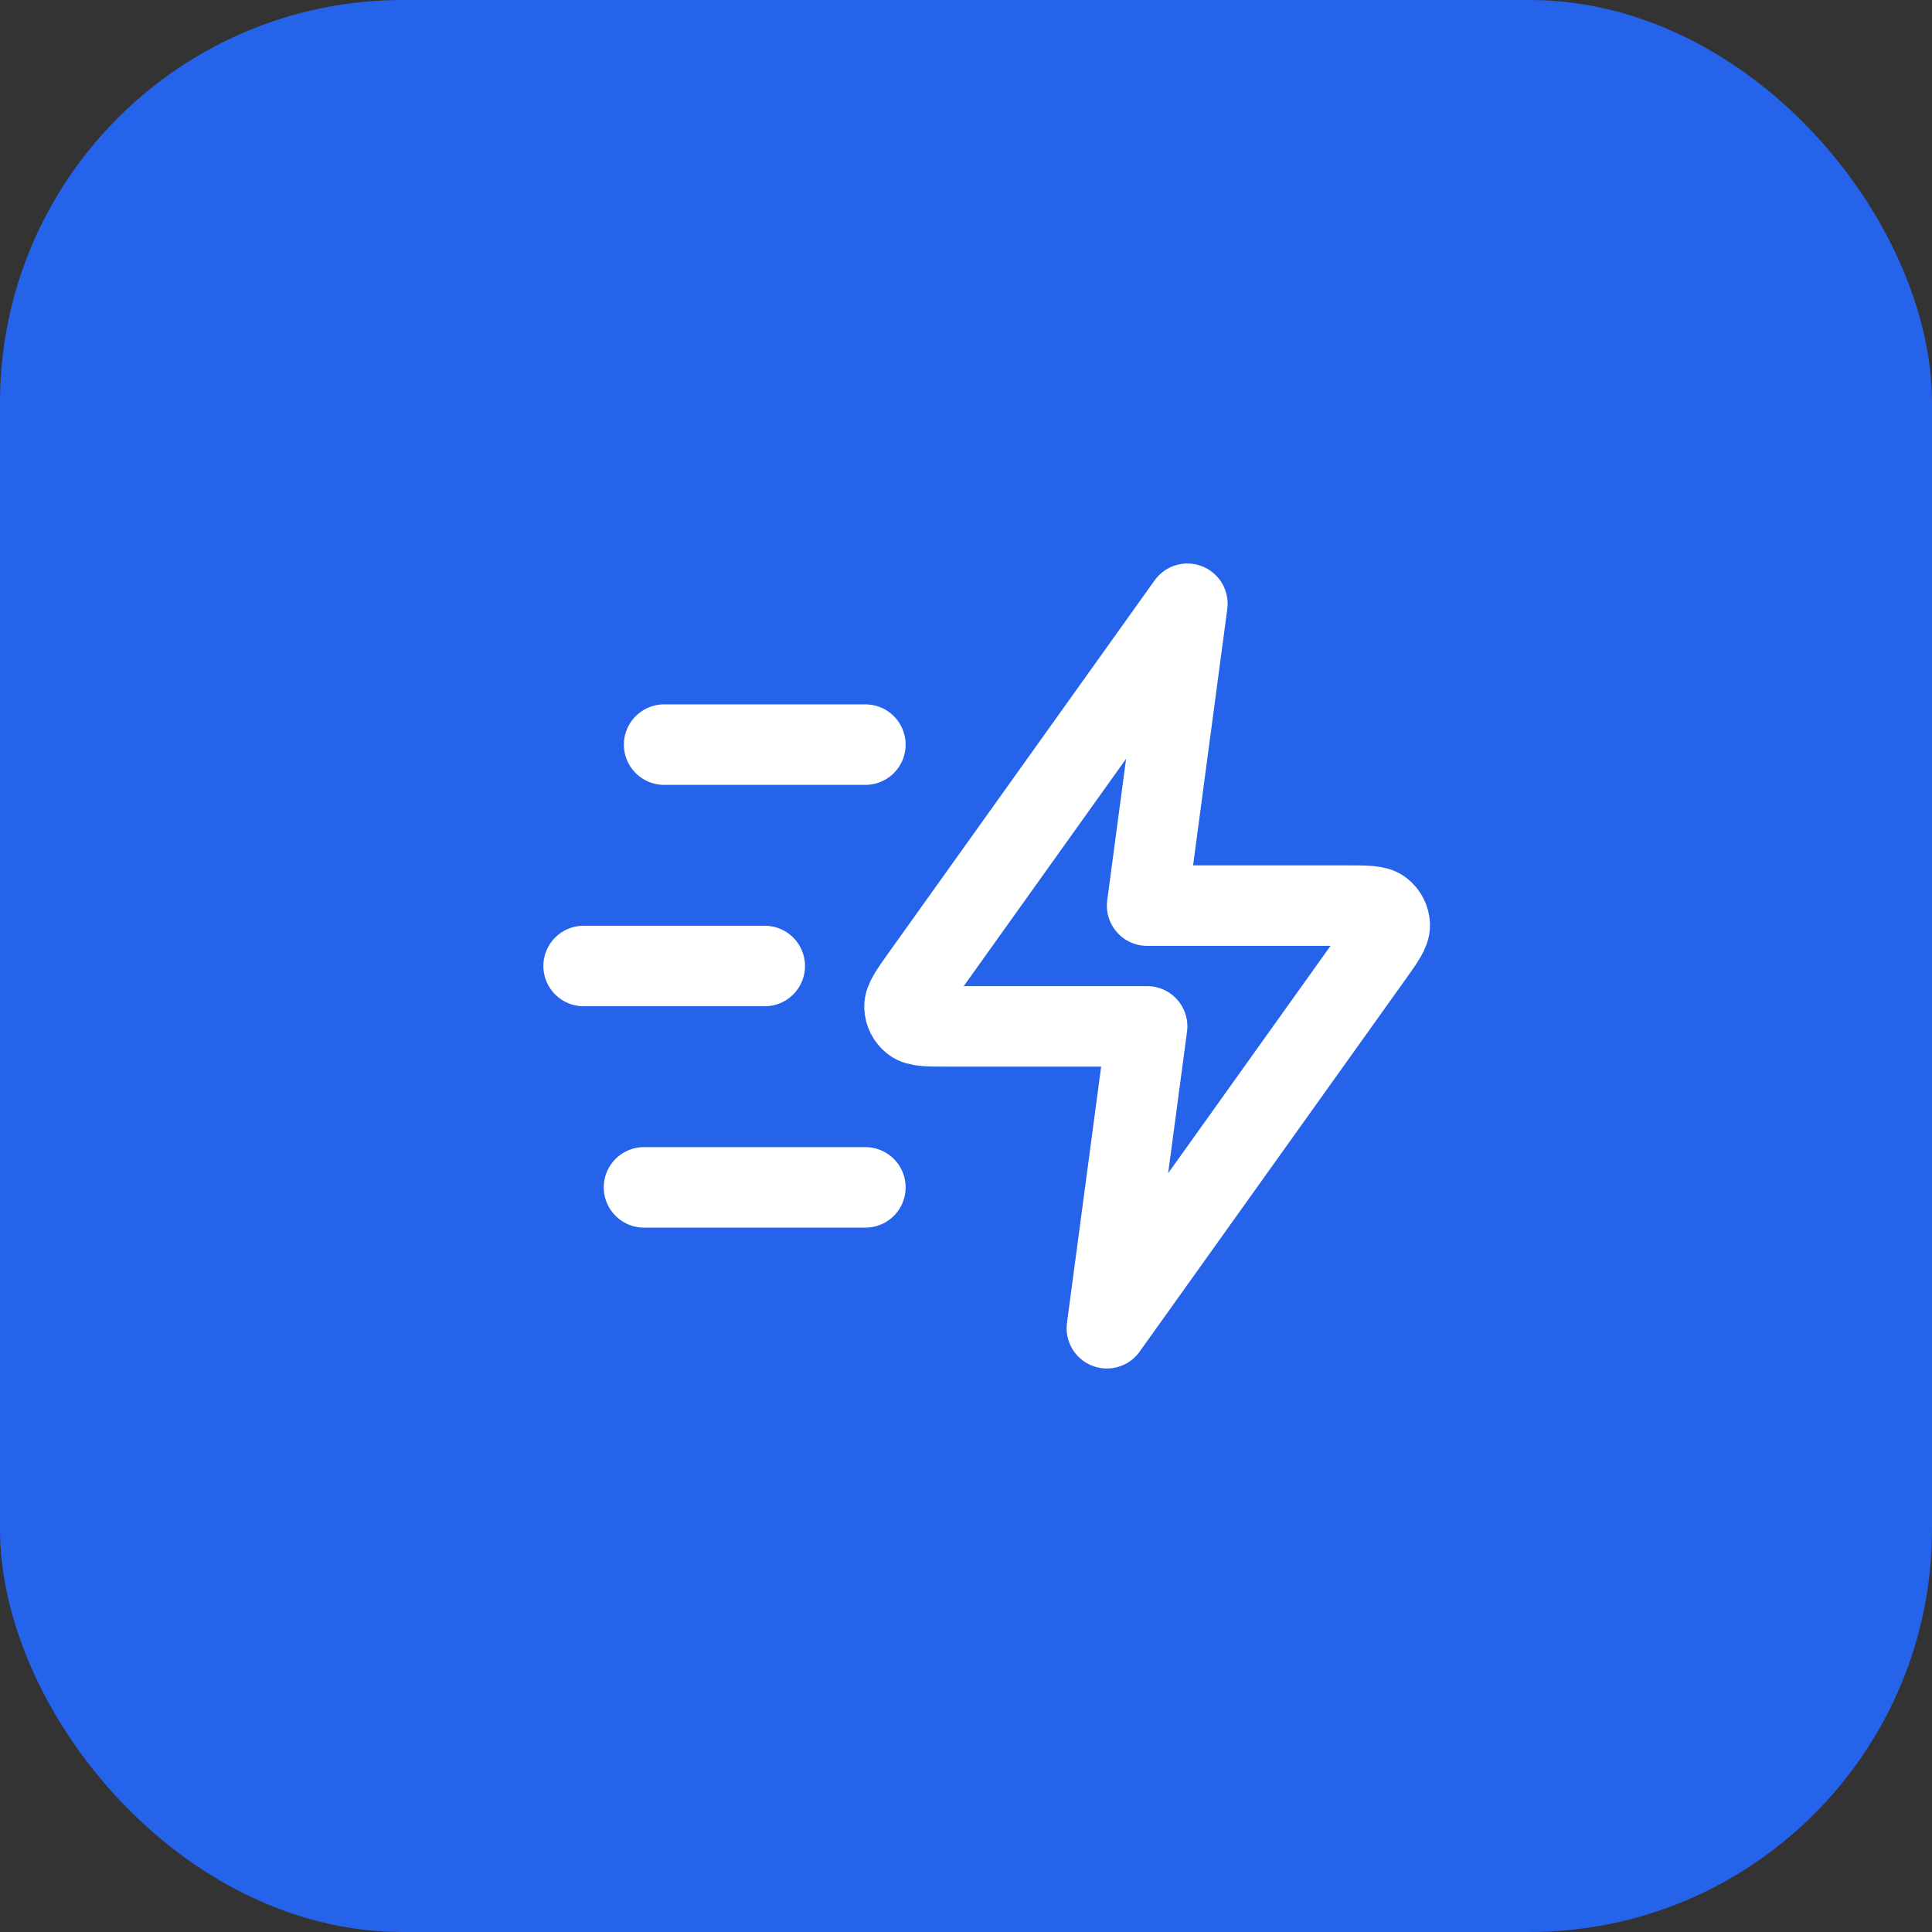 <svg xmlns="http://www.w3.org/2000/svg" width="48" height="48" viewBox="0 0 48 48" fill="none"><rect x="0" y="0" width="48" height="48" fill="#333333" stroke="none"/><rect width="48" height="48" rx="10" fill="#2563EB"></rect><path d="M21.5 29.5H16M19 24H14.5M21.5 18.5H16.5M29.5 15L22.904 24.235C22.612 24.644 22.466 24.848 22.472 25.018C22.477 25.167 22.549 25.305 22.666 25.396C22.801 25.5 23.052 25.5 23.555 25.5H28.5L27.5 33L34.096 23.765C34.388 23.356 34.534 23.152 34.528 22.982C34.523 22.833 34.451 22.695 34.334 22.604C34.199 22.5 33.948 22.5 33.445 22.5H28.5L29.5 15Z" stroke="white" stroke-width="2" stroke-linecap="round" stroke-linejoin="round"></path></svg>